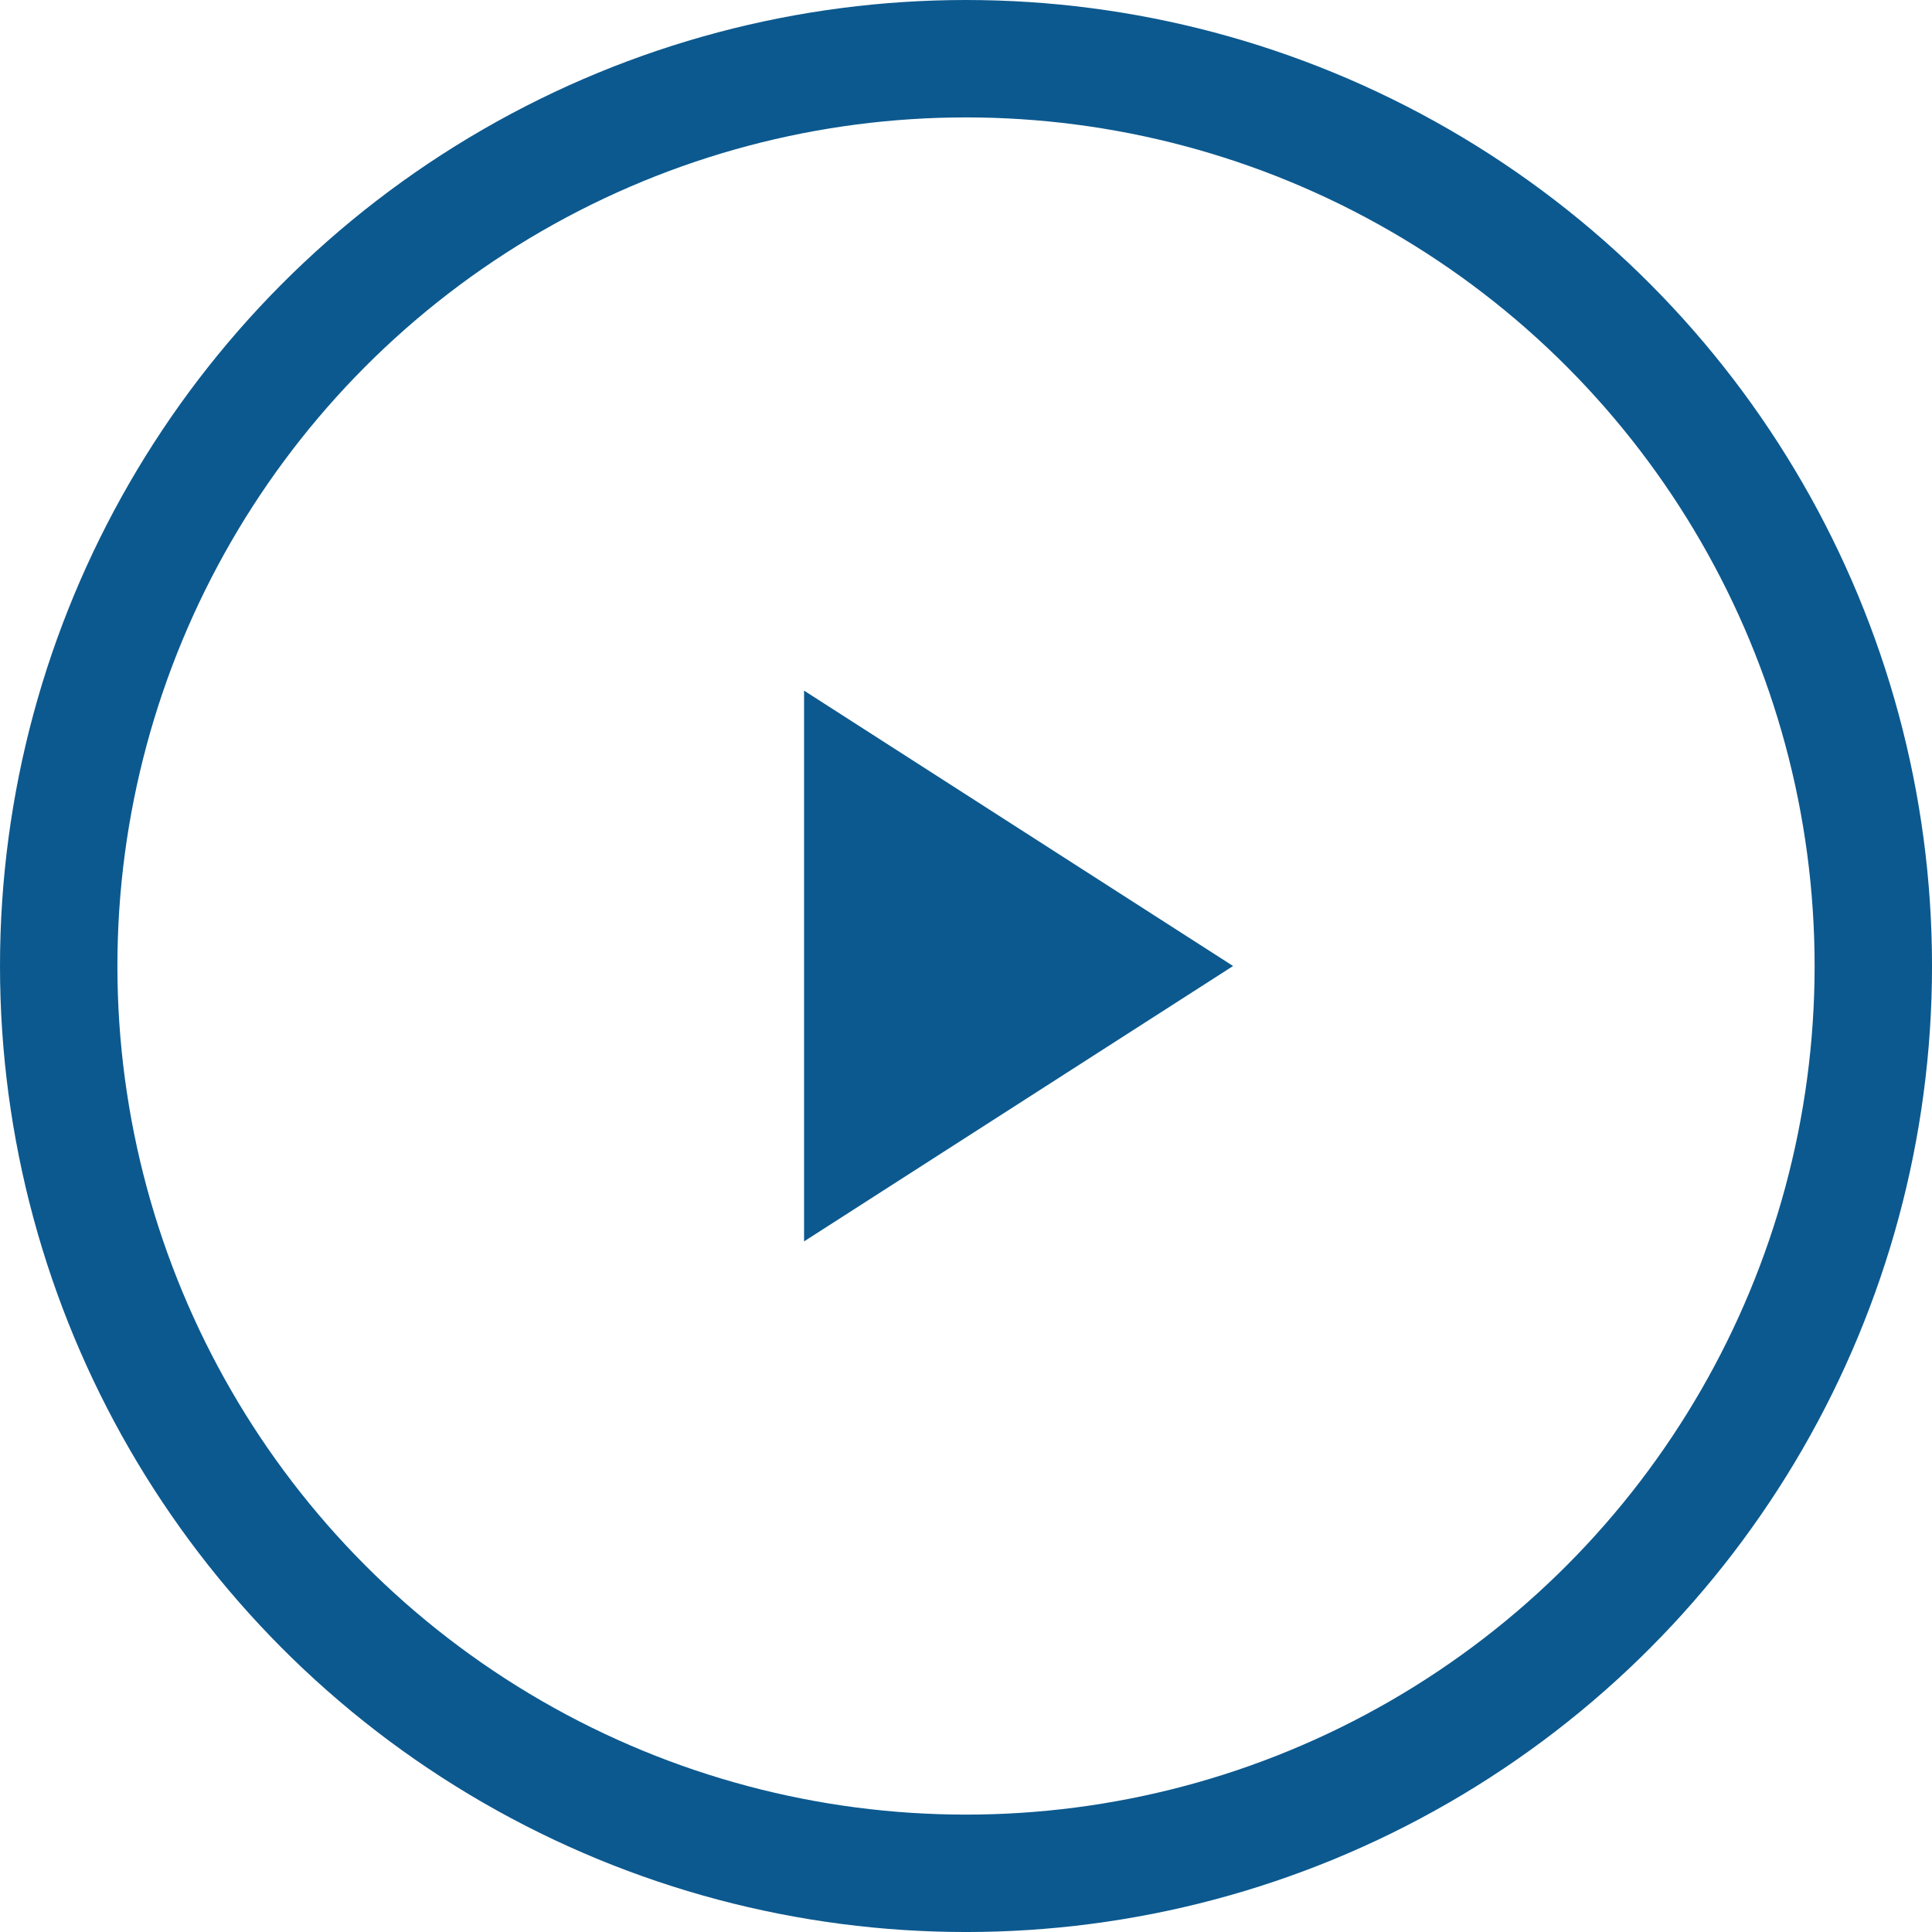 <?xml version="1.0" encoding="utf-8"?>
<!-- Generator: Adobe Illustrator 16.0.0, SVG Export Plug-In . SVG Version: 6.00 Build 0)  -->
<!DOCTYPE svg PUBLIC "-//W3C//DTD SVG 1.1//EN" "http://www.w3.org/Graphics/SVG/1.1/DTD/svg11.dtd">
<svg version="1.1" id="Ebene_1" xmlns="http://www.w3.org/2000/svg" xmlns:xlink="http://www.w3.org/1999/xlink" x="0px" y="0px"
	 width="98.733px" height="98.735px" viewBox="0 0 98.733 98.735" enable-background="new 0 0 98.733 98.735" xml:space="preserve">
<g>
	<circle fill="none" stroke="#0C598F" stroke-width="6" stroke-miterlimit="10" cx="49.367" cy="49.367" r="46.367"/>
	<polygon fill="#0C598F" points="41.091,35.294 63.015,49.367 41.091,63.44 	"/>
</g>
</svg>
